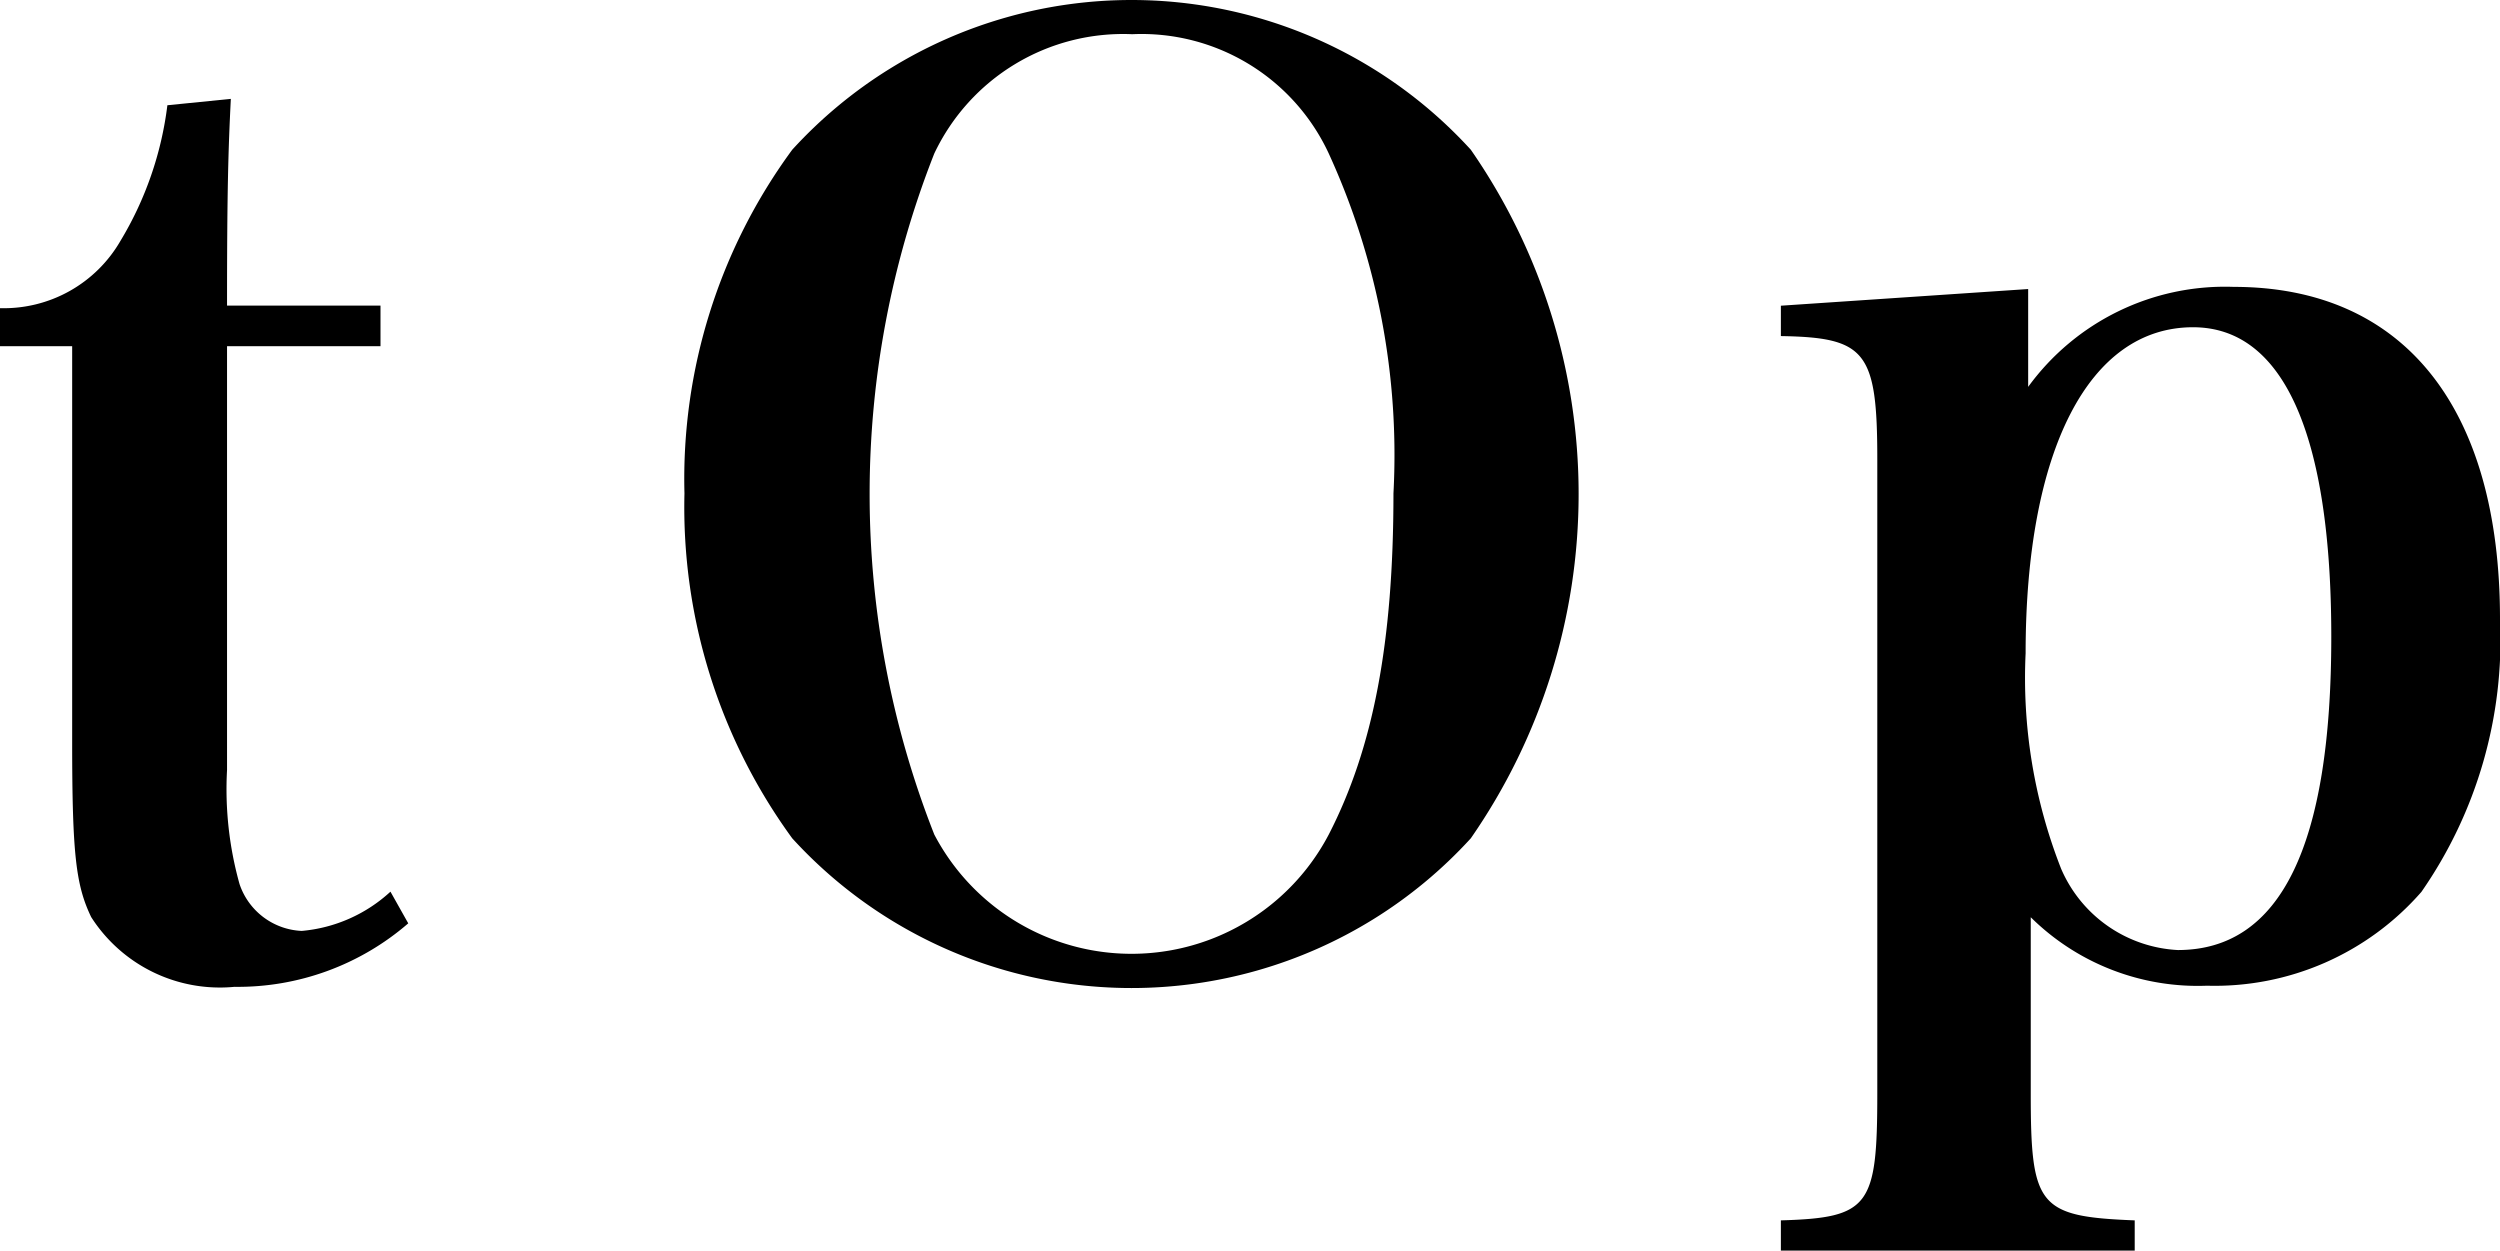 <svg xmlns="http://www.w3.org/2000/svg" width="60" height="30.014" viewBox="0 0 60 30.014">
  <g id="logo" transform="translate(-749 -234.993)">
    <g id="グループ_50" data-name="グループ 50">
      <path id="パス_16" data-name="パス 16" d="M754.449,253.471a8.45,8.45,0,0,0,.3,2.74,1.651,1.651,0,0,0,1.492,1.124,3.607,3.607,0,0,0,2.13-.942l.427.76a6.25,6.25,0,0,1-4.17,1.524,3.667,3.667,0,0,1-3.44-1.675c-.365-.762-.456-1.492-.456-4.2v-9.5H749v-.913a3.234,3.234,0,0,0,2.891-1.615,8.249,8.249,0,0,0,1.126-3.255l1.523-.153c-.062,1.248-.091,2.192-.091,4.962h3.683v.974h-3.683Z"/>
    </g>
    <g id="グループ_51" data-name="グループ 51">
      <path id="パス_17" data-name="パス 17" d="M768.014,238.586a11.023,11.023,0,0,1,16.285,0,14.487,14.487,0,0,1,0,16.527,11.023,11.023,0,0,1-16.285,0,13.485,13.485,0,0,1-2.587-8.278A13.338,13.338,0,0,1,768.014,238.586Zm3.409,16.436a5.345,5.345,0,0,0,9.467,0c1.065-2.069,1.553-4.6,1.553-8.187a17.375,17.375,0,0,0-1.553-8.158,4.953,4.953,0,0,0-4.717-2.863,5.014,5.014,0,0,0-4.75,2.863,22.293,22.293,0,0,0,0,16.345Z"/>
    </g>
    <g id="グループ_52" data-name="グループ 52">
      <path id="パス_18" data-name="パス 18" d="M797.676,244.278a5.84,5.84,0,0,1,4.932-2.4c4.079,0,6.392,2.89,6.392,7.975a10.6,10.6,0,0,1-1.886,6.545,6.584,6.584,0,0,1-5.146,2.252,5.7,5.7,0,0,1-4.23-1.643v4.229c0,2.71.182,2.955,2.495,3.046v.73h-8.492v-.73c2.13-.062,2.314-.336,2.314-3.046V246.014c0-2.59-.275-2.922-2.314-2.955v-.729l5.935-.4Zm.792,11.568a3.231,3.231,0,0,0,2.8,1.948c2.465,0,3.683-2.5,3.683-7.519,0-4.87-1.156-7.428-3.318-7.428-2.5,0-4.018,2.952-4.018,7.823A12.523,12.523,0,0,0,798.468,255.846Z"/>
    </g>
  </g>
</svg>
